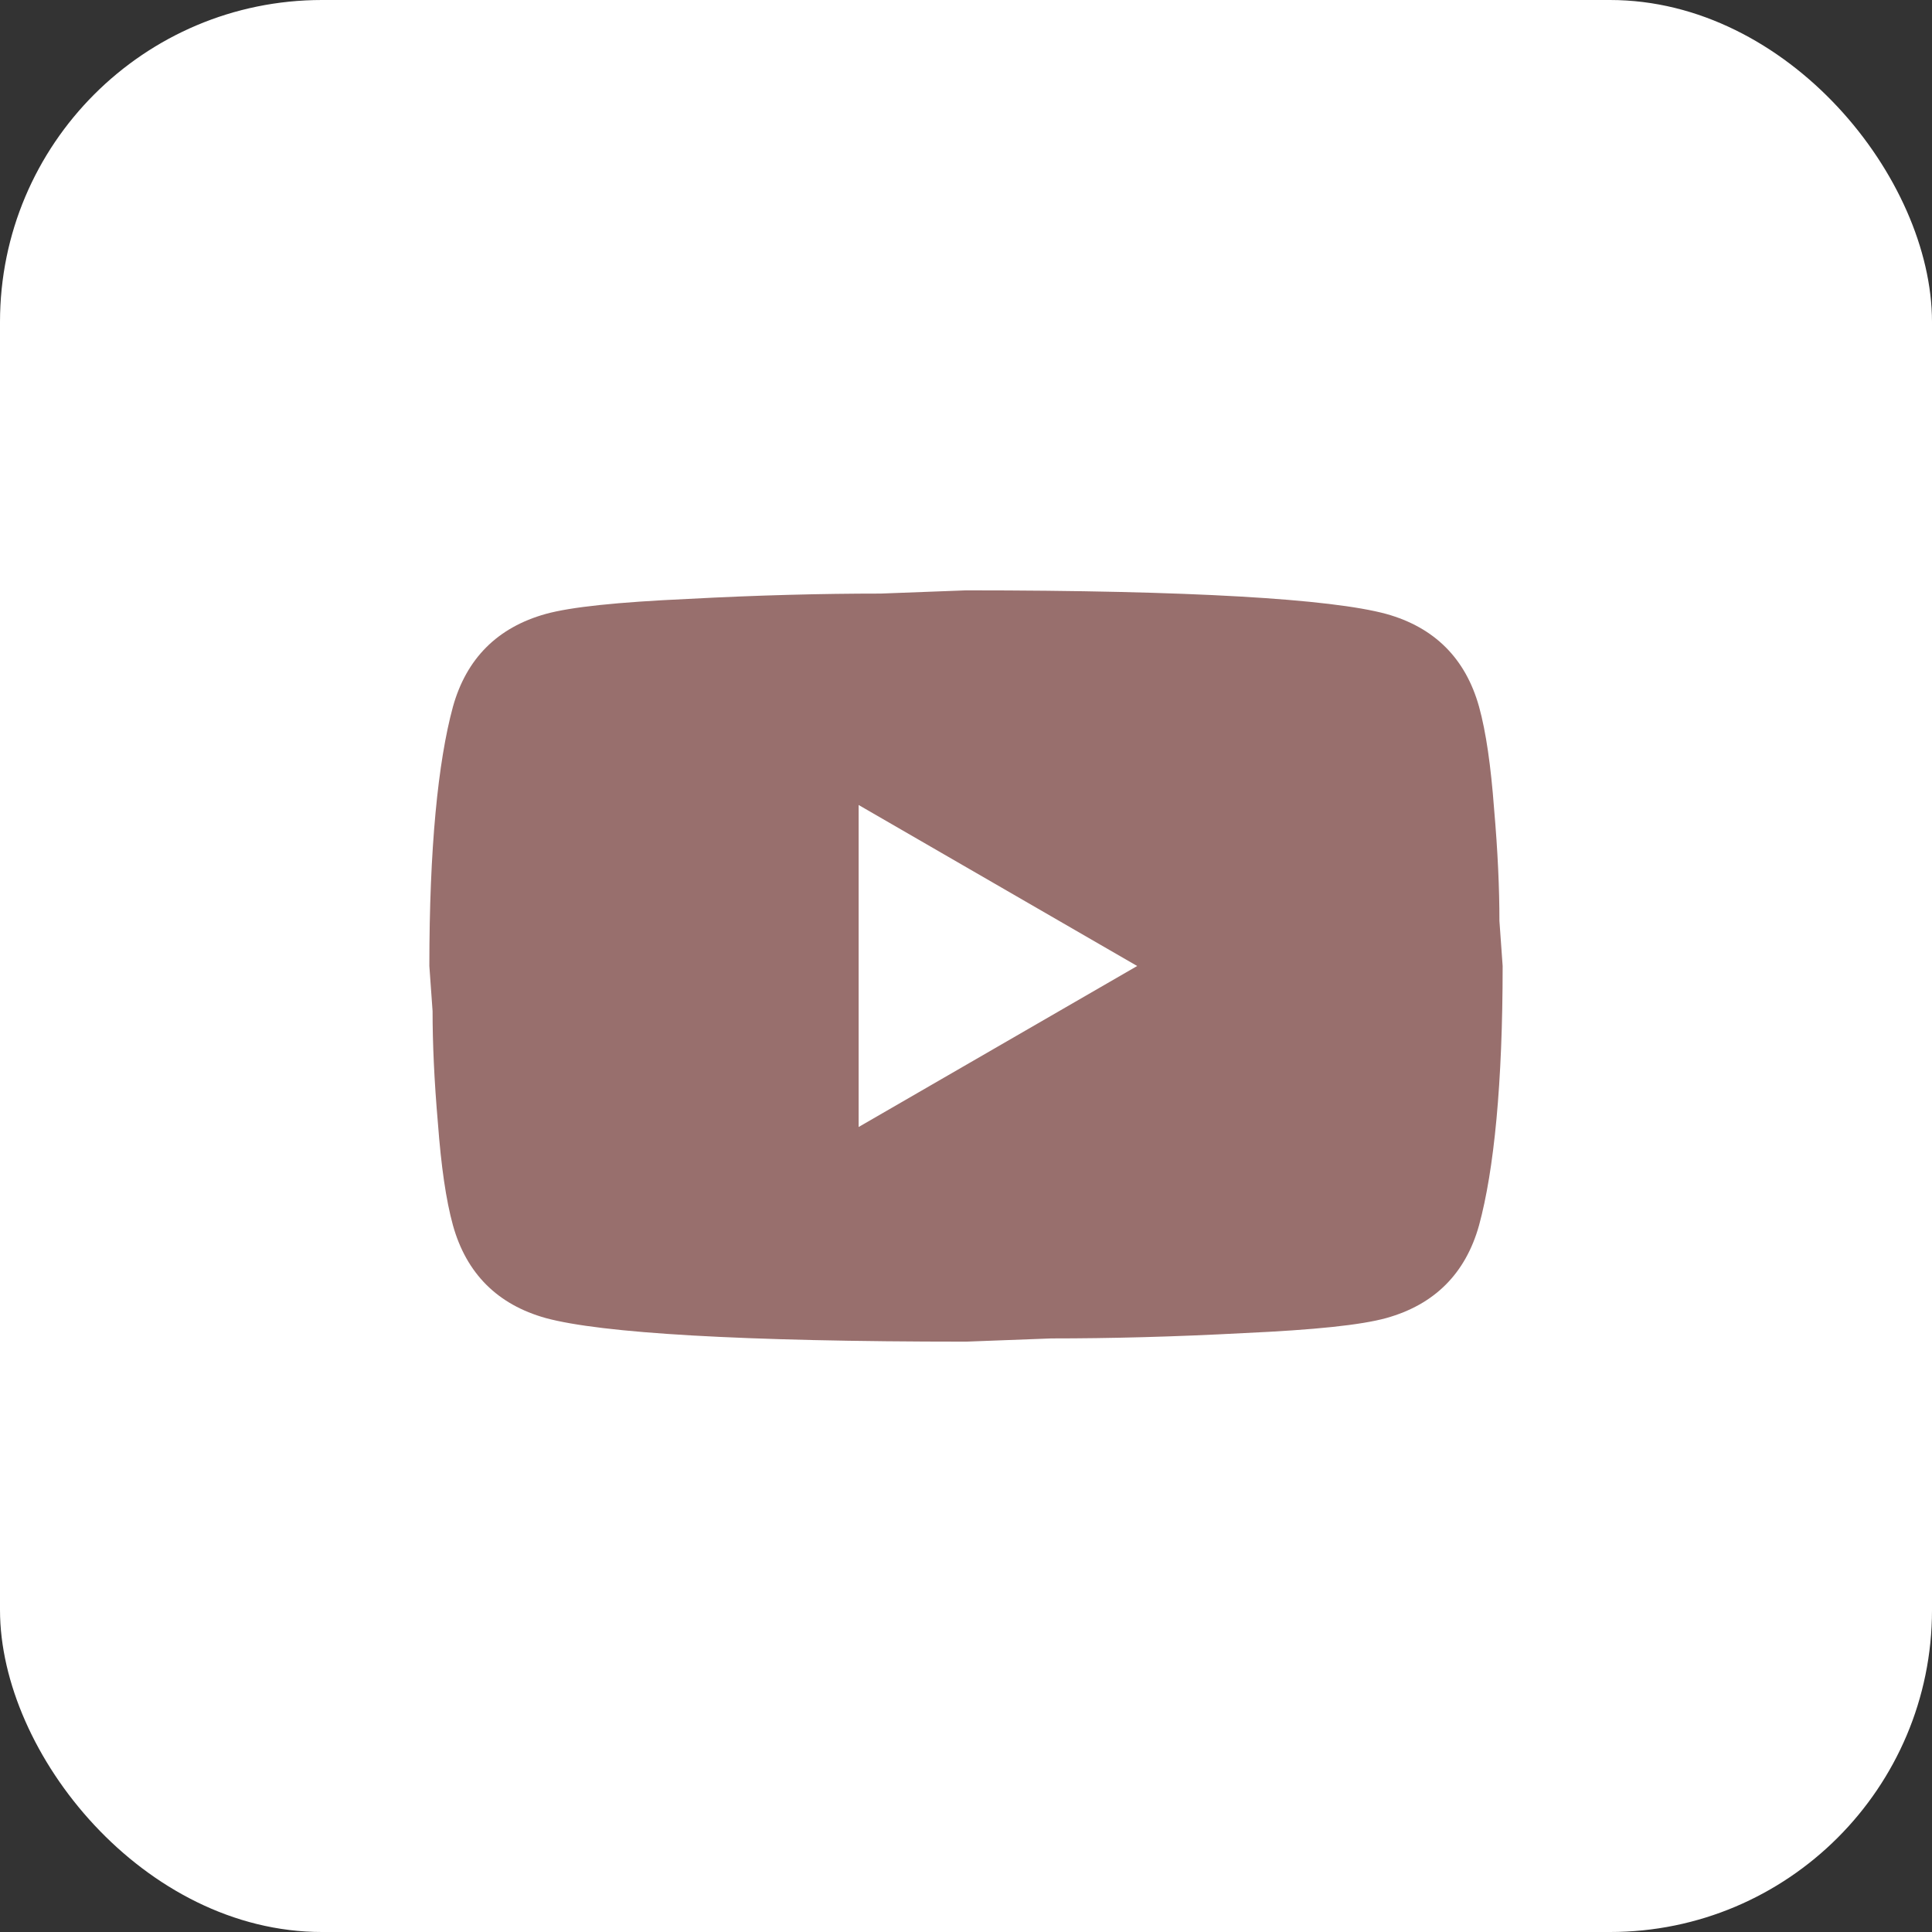 <svg xmlns="http://www.w3.org/2000/svg" width="30" height="30" viewBox="0 0 30 30" fill="none"><rect x="0" y="0" width="30" height="30" fill="#333333" stroke="none"/><rect width="30" height="30" rx="5" fill="white"></rect><path d="M13.333 17.5L17.658 15L13.333 12.5V17.5ZM22.967 10.975C23.075 11.367 23.15 11.892 23.2 12.558C23.258 13.225 23.283 13.8 23.283 14.3L23.333 15C23.333 16.825 23.2 18.167 22.967 19.025C22.758 19.775 22.275 20.258 21.525 20.467C21.133 20.575 20.417 20.65 19.317 20.7C18.233 20.758 17.242 20.783 16.325 20.783L15 20.833C11.508 20.833 9.333 20.7 8.475 20.467C7.725 20.258 7.242 19.775 7.033 19.025C6.925 18.633 6.85 18.108 6.8 17.442C6.742 16.775 6.717 16.2 6.717 15.7L6.667 15C6.667 13.175 6.8 11.833 7.033 10.975C7.242 10.225 7.725 9.742 8.475 9.533C8.867 9.425 9.583 9.35 10.683 9.3C11.767 9.242 12.758 9.217 13.675 9.217L15 9.167C18.492 9.167 20.667 9.3 21.525 9.533C22.275 9.742 22.758 10.225 22.967 10.975Z" fill="#986F6D"></path></svg>